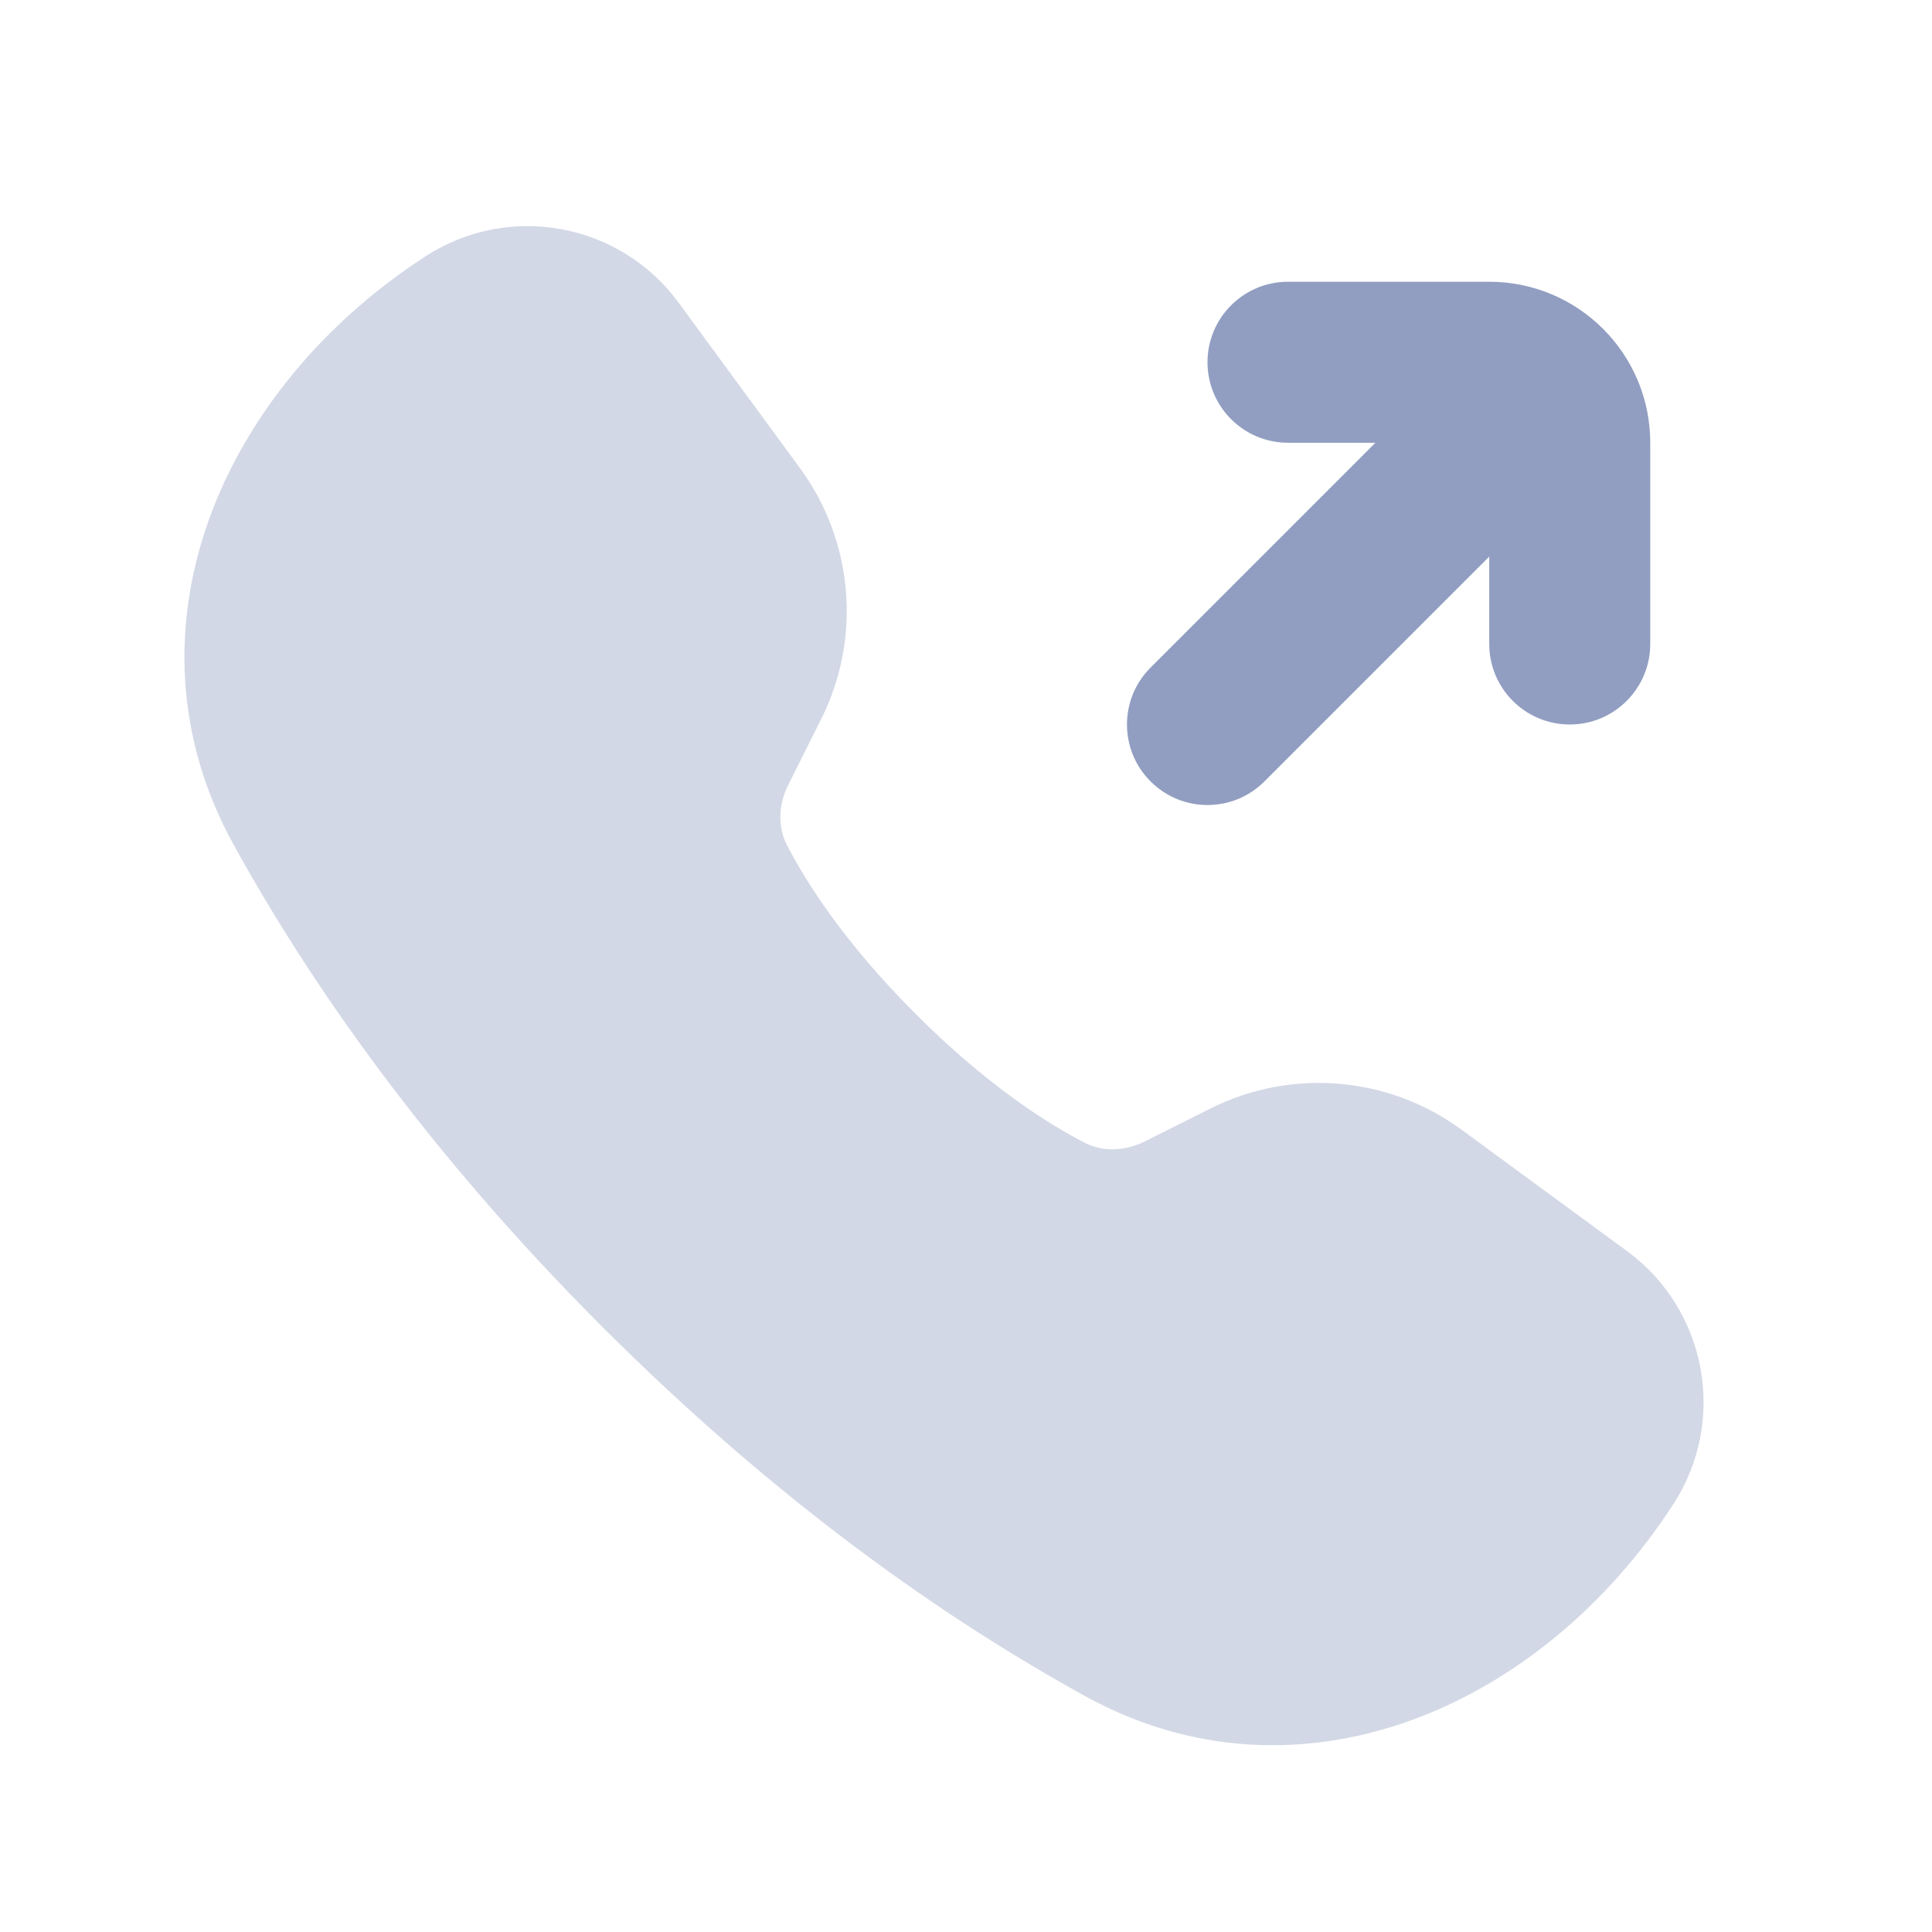 <svg width="24" height="24" viewBox="0 0 24 24" fill="none" xmlns="http://www.w3.org/2000/svg">
<g clip-path="url(#clip0_405_6744)">
<mask id="mask0_405_6744" style="mask-type:luminance" maskUnits="userSpaceOnUse" x="0" y="0" width="24" height="24">
<path d="M24 0H0V24H24V0Z" fill="white"/>
</mask>
<g mask="url(#mask0_405_6744)">
<path d="M2.9 10.489C1.441 7.838 2.748 4.826 5.289 3.182C6.324 2.513 7.701 2.766 8.43 3.76L9.938 5.816C10.603 6.723 10.705 7.925 10.202 8.931L9.792 9.751C9.673 9.988 9.655 10.262 9.776 10.498C9.997 10.928 10.468 11.689 11.375 12.596C12.281 13.503 13.043 13.974 13.473 14.195C13.708 14.316 13.983 14.297 14.22 14.179L15.039 13.769C16.045 13.266 17.248 13.368 18.155 14.033L20.211 15.541C21.205 16.27 21.458 17.647 20.789 18.682C19.145 21.222 16.133 22.53 13.482 21.071C11.752 20.118 9.671 18.671 7.485 16.485C5.299 14.299 3.853 12.219 2.9 10.489Z" fill="#D3D8E6"/>
<path d="M16 3.5C15.448 3.5 15 3.948 15 4.5C15 5.052 15.448 5.5 16 5.5H17.086L14.293 8.293C13.902 8.683 13.902 9.317 14.293 9.707C14.683 10.098 15.317 10.098 15.707 9.707L18.5 6.914V8C18.5 8.552 18.948 9 19.5 9C20.052 9 20.5 8.552 20.5 8V5.5C20.5 4.395 19.605 3.5 18.5 3.5H16Z" fill="#919EC1"/>
</g>
</g>
<defs>
<clipPath id="clip0_405_6744">
<rect width="24" height="24" fill="white"/>
</clipPath>
</defs>
</svg>
